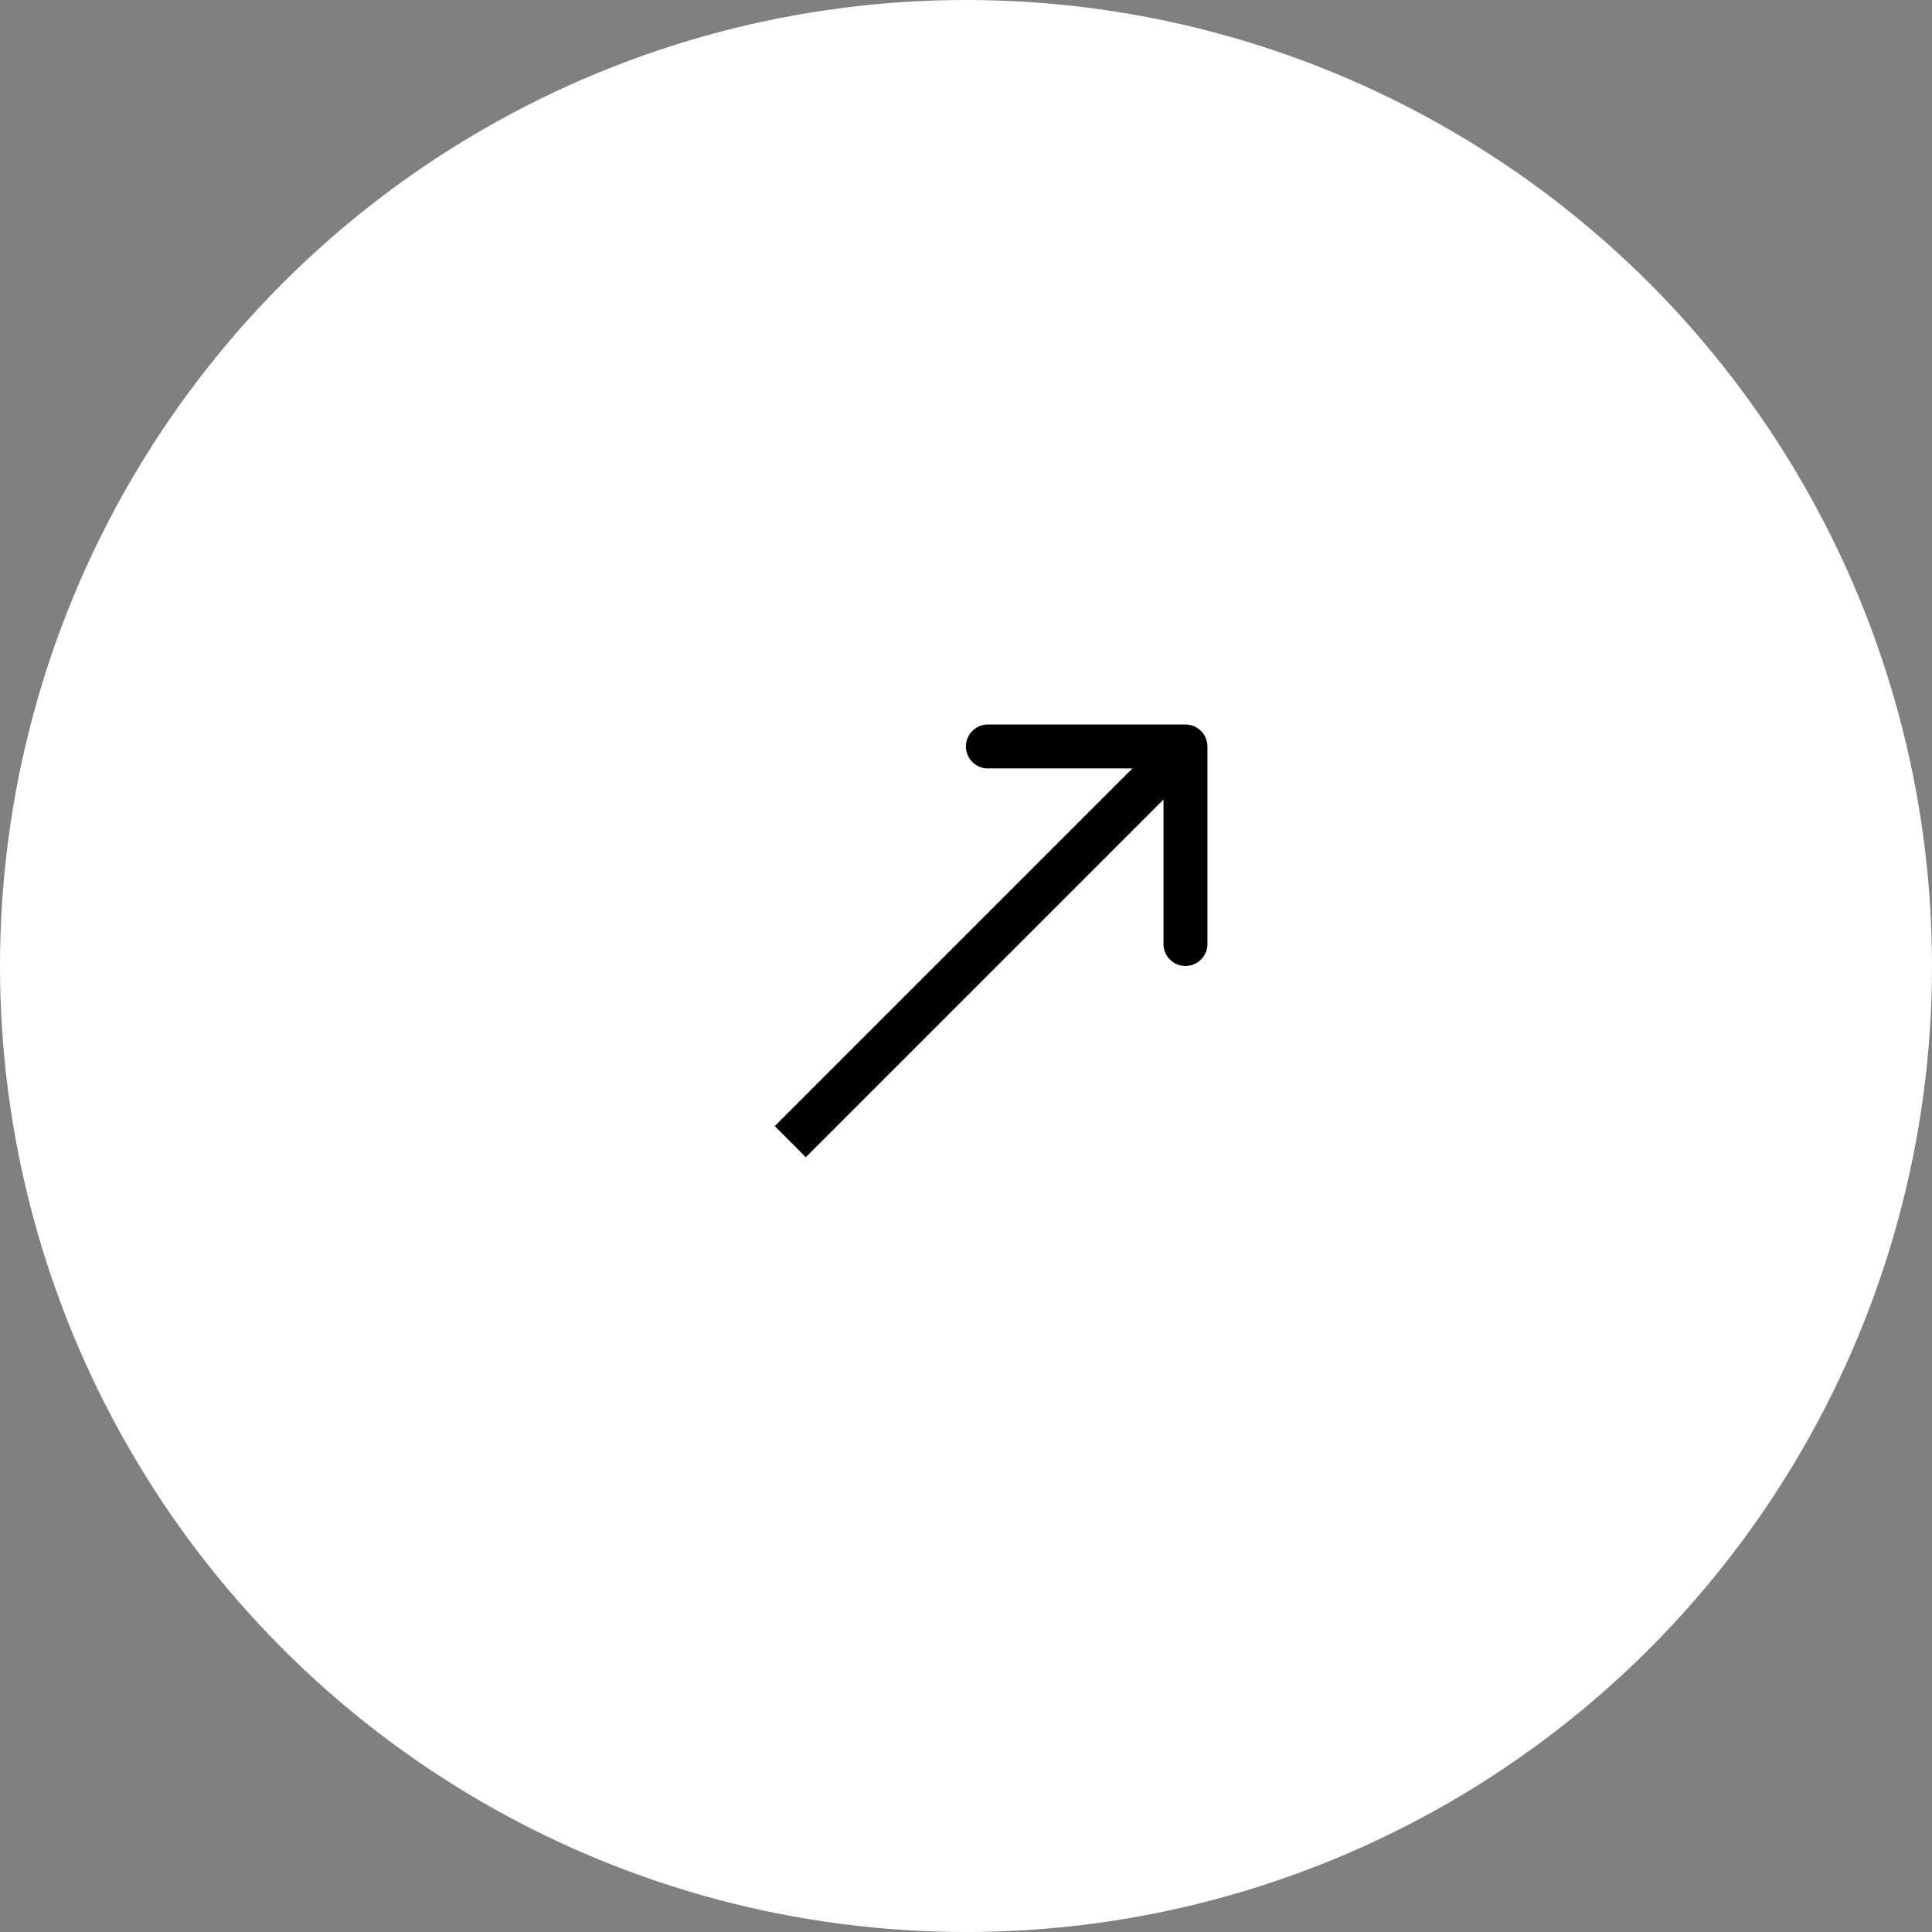 <?xml version="1.0" encoding="UTF-8"?> <svg xmlns="http://www.w3.org/2000/svg" width="26" height="26" viewBox="0 0 26 26" fill="none"><rect x="0" y="0" width="26" height="26" fill="#808080" stroke="none"/><circle cx="13" cy="13" r="13" fill="white"></circle><path d="M16.249 10.046C16.249 9.882 16.116 9.75 15.953 9.75L13.294 9.75C13.131 9.75 12.999 9.882 12.999 10.046C12.999 10.209 13.131 10.341 13.294 10.341L15.658 10.341L15.658 12.705C15.658 12.868 15.79 13 15.953 13C16.116 13 16.249 12.868 16.249 12.705L16.249 10.046ZM10.635 15.364L10.844 15.573L16.162 10.255L15.953 10.046L15.744 9.837L10.426 15.155L10.635 15.364Z" fill="black"></path></svg> 